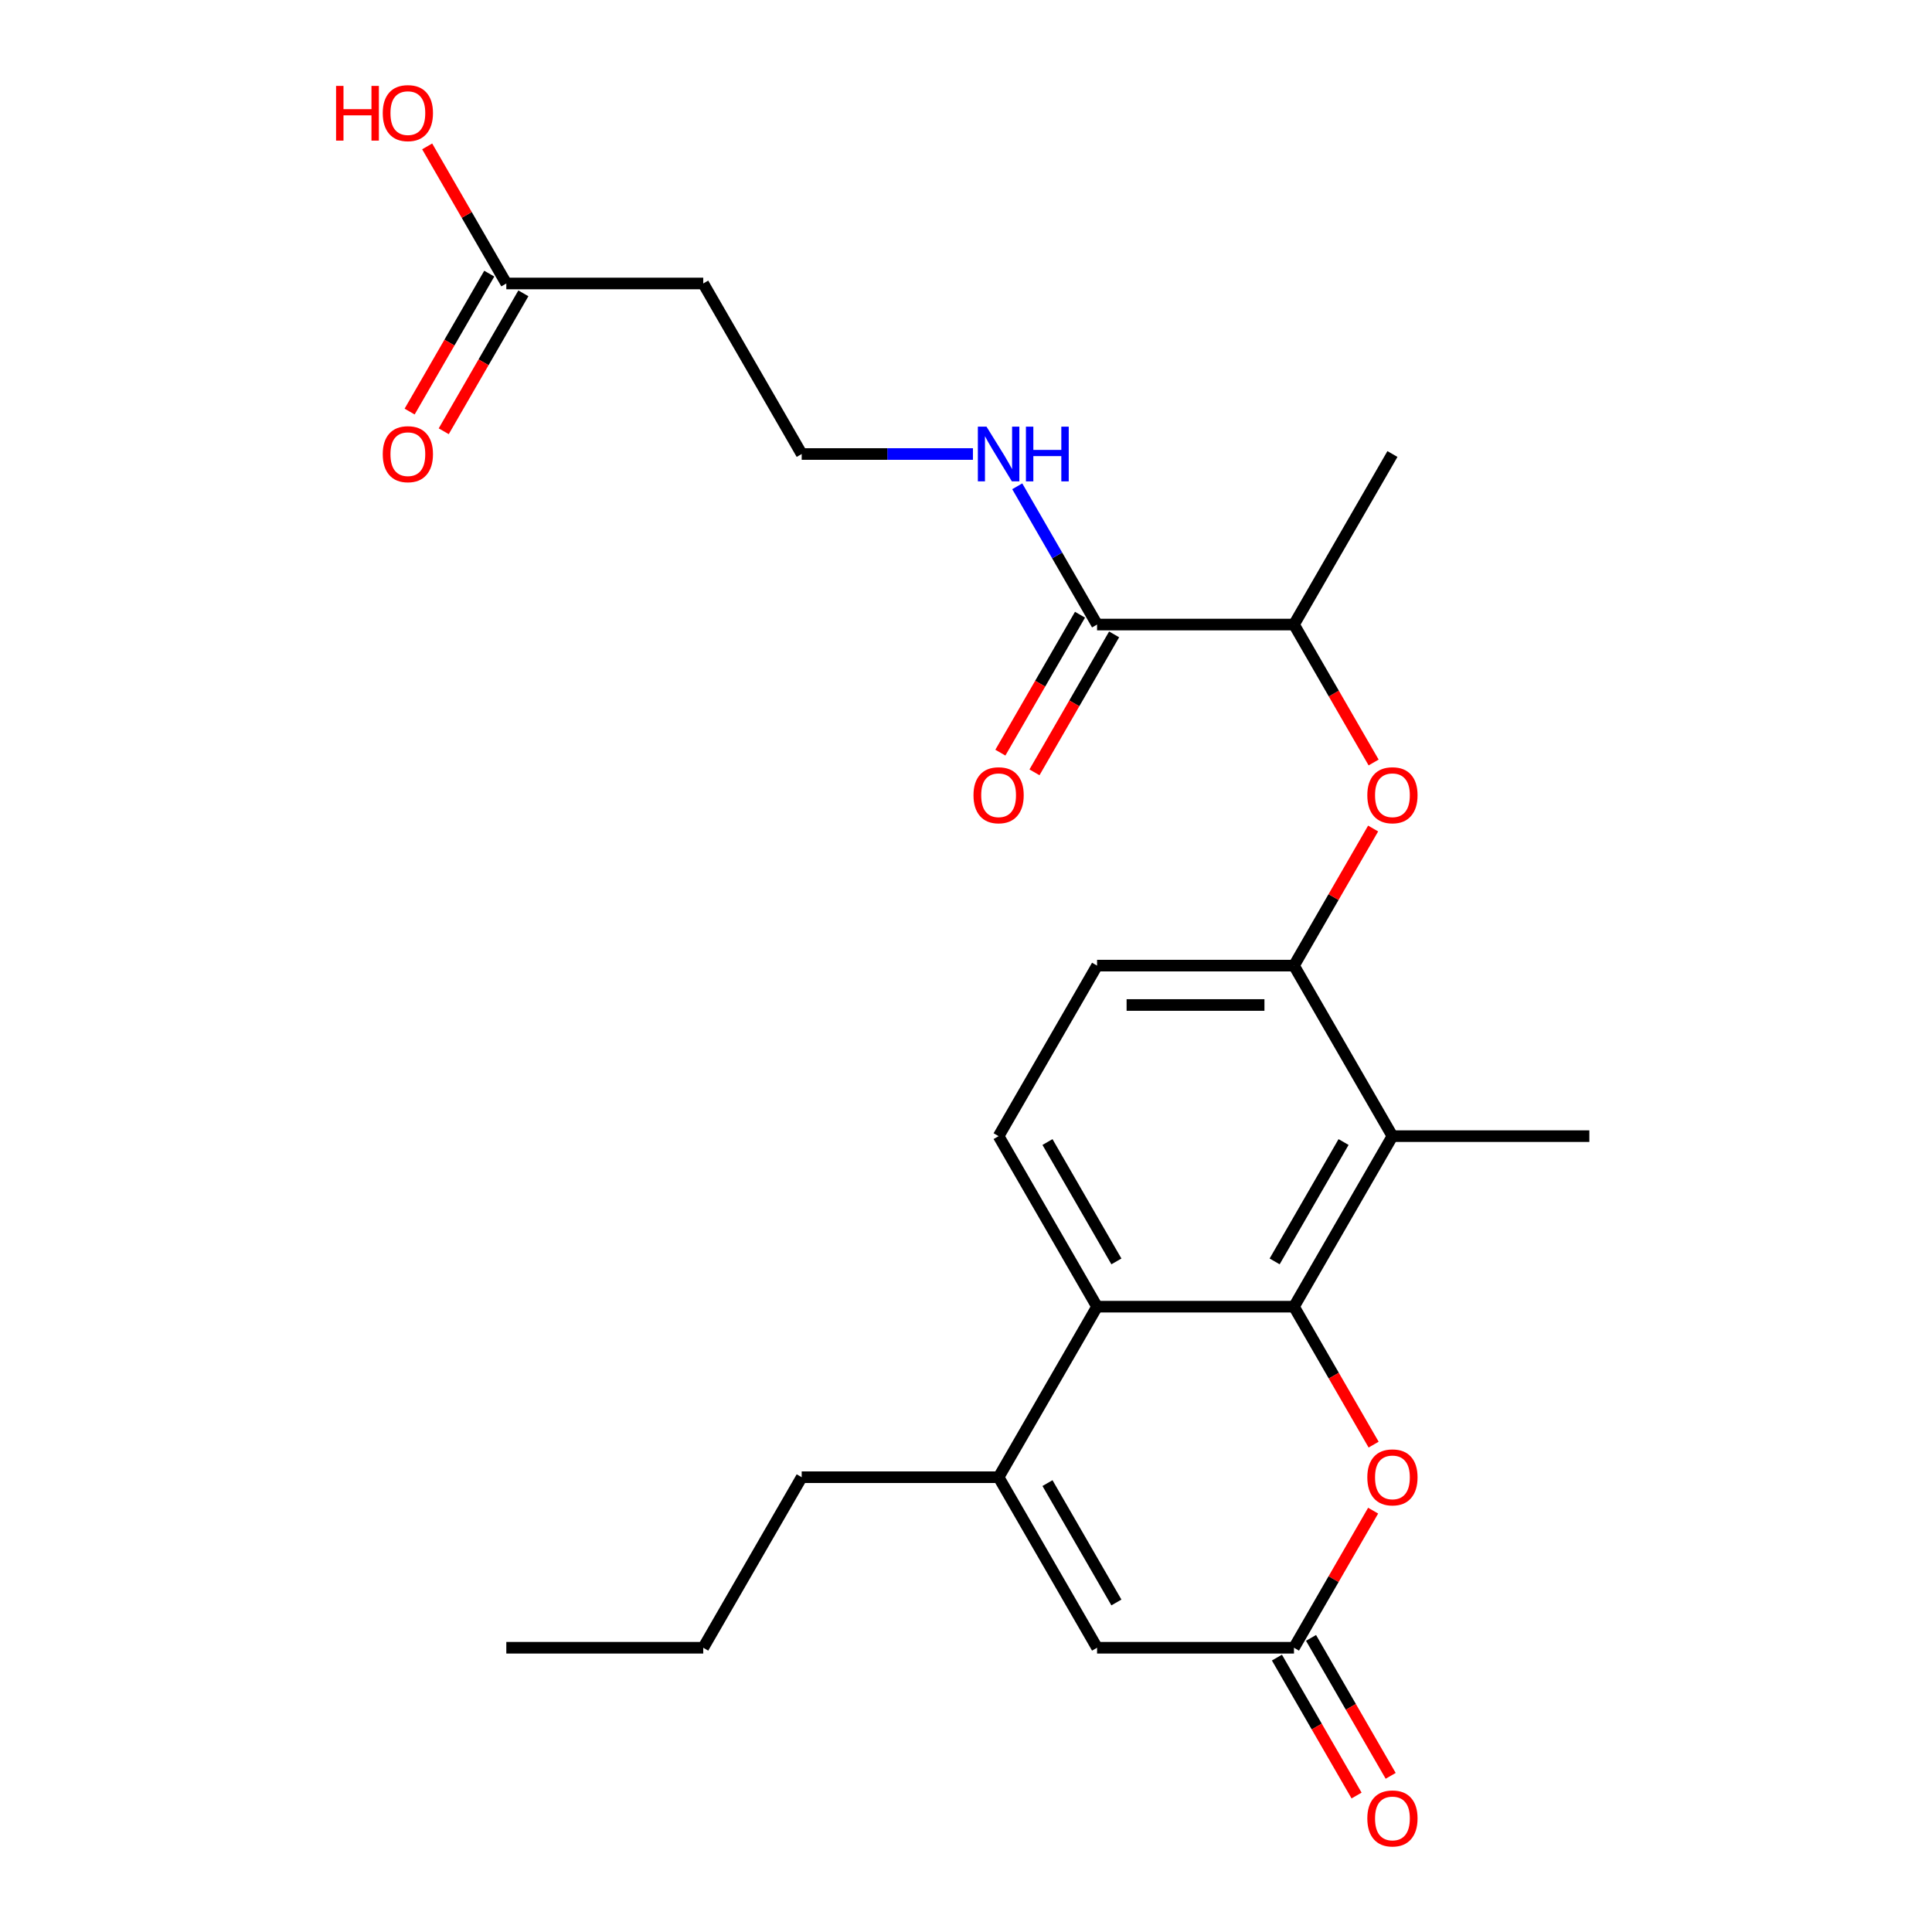 <?xml version='1.0' encoding='iso-8859-1'?>
<svg version='1.1' baseProfile='full'
              xmlns='http://www.w3.org/2000/svg'
                      xmlns:rdkit='http://www.rdkit.org/xml'
                      xmlns:xlink='http://www.w3.org/1999/xlink'
                  xml:space='preserve'
width='1000px' height='1000px' viewBox='0 0 1000 1000'>
<!-- END OF HEADER -->
<rect style='opacity:1.0;fill:#FFFFFF;stroke:none' width='1000' height='1000' x='0' y='0'> </rect>
<path class='bond-0' d='M 669.761,676.335 L 567.838,676.335' style='fill:none;fill-rule:evenodd;stroke:#000000;stroke-width:6px;stroke-linecap:butt;stroke-linejoin:miter;stroke-opacity:1' />
<path class='bond-1' d='M 669.761,676.335 L 720.722,588.068' style='fill:none;fill-rule:evenodd;stroke:#000000;stroke-width:6px;stroke-linecap:butt;stroke-linejoin:miter;stroke-opacity:1' />
<path class='bond-1' d='M 659.752,652.903 L 695.425,591.116' style='fill:none;fill-rule:evenodd;stroke:#000000;stroke-width:6px;stroke-linecap:butt;stroke-linejoin:miter;stroke-opacity:1' />
<path class='bond-3' d='M 669.761,676.335 L 690.372,712.035' style='fill:none;fill-rule:evenodd;stroke:#000000;stroke-width:6px;stroke-linecap:butt;stroke-linejoin:miter;stroke-opacity:1' />
<path class='bond-3' d='M 690.372,712.035 L 710.984,747.735' style='fill:none;fill-rule:evenodd;stroke:#FF0000;stroke-width:6px;stroke-linecap:butt;stroke-linejoin:miter;stroke-opacity:1' />
<path class='bond-2' d='M 567.838,676.335 L 516.877,764.603' style='fill:none;fill-rule:evenodd;stroke:#000000;stroke-width:6px;stroke-linecap:butt;stroke-linejoin:miter;stroke-opacity:1' />
<path class='bond-9' d='M 567.838,676.335 L 516.877,588.068' style='fill:none;fill-rule:evenodd;stroke:#000000;stroke-width:6px;stroke-linecap:butt;stroke-linejoin:miter;stroke-opacity:1' />
<path class='bond-9' d='M 577.848,652.903 L 542.175,591.116' style='fill:none;fill-rule:evenodd;stroke:#000000;stroke-width:6px;stroke-linecap:butt;stroke-linejoin:miter;stroke-opacity:1' />
<path class='bond-5' d='M 720.722,588.068 L 669.761,499.8' style='fill:none;fill-rule:evenodd;stroke:#000000;stroke-width:6px;stroke-linecap:butt;stroke-linejoin:miter;stroke-opacity:1' />
<path class='bond-21' d='M 720.722,588.068 L 822.645,588.068' style='fill:none;fill-rule:evenodd;stroke:#000000;stroke-width:6px;stroke-linecap:butt;stroke-linejoin:miter;stroke-opacity:1' />
<path class='bond-20' d='M 516.877,764.603 L 414.954,764.603' style='fill:none;fill-rule:evenodd;stroke:#000000;stroke-width:6px;stroke-linecap:butt;stroke-linejoin:miter;stroke-opacity:1' />
<path class='bond-25' d='M 516.877,764.603 L 567.838,852.871' style='fill:none;fill-rule:evenodd;stroke:#000000;stroke-width:6px;stroke-linecap:butt;stroke-linejoin:miter;stroke-opacity:1' />
<path class='bond-25' d='M 542.175,767.651 L 577.848,829.438' style='fill:none;fill-rule:evenodd;stroke:#000000;stroke-width:6px;stroke-linecap:butt;stroke-linejoin:miter;stroke-opacity:1' />
<path class='bond-4' d='M 710.73,781.911 L 690.245,817.391' style='fill:none;fill-rule:evenodd;stroke:#FF0000;stroke-width:6px;stroke-linecap:butt;stroke-linejoin:miter;stroke-opacity:1' />
<path class='bond-4' d='M 690.245,817.391 L 669.761,852.871' style='fill:none;fill-rule:evenodd;stroke:#000000;stroke-width:6px;stroke-linecap:butt;stroke-linejoin:miter;stroke-opacity:1' />
<path class='bond-6' d='M 669.761,852.871 L 567.838,852.871' style='fill:none;fill-rule:evenodd;stroke:#000000;stroke-width:6px;stroke-linecap:butt;stroke-linejoin:miter;stroke-opacity:1' />
<path class='bond-13' d='M 660.934,857.967 L 681.546,893.667' style='fill:none;fill-rule:evenodd;stroke:#000000;stroke-width:6px;stroke-linecap:butt;stroke-linejoin:miter;stroke-opacity:1' />
<path class='bond-13' d='M 681.546,893.667 L 702.157,929.366' style='fill:none;fill-rule:evenodd;stroke:#FF0000;stroke-width:6px;stroke-linecap:butt;stroke-linejoin:miter;stroke-opacity:1' />
<path class='bond-13' d='M 678.588,847.775 L 699.199,883.474' style='fill:none;fill-rule:evenodd;stroke:#000000;stroke-width:6px;stroke-linecap:butt;stroke-linejoin:miter;stroke-opacity:1' />
<path class='bond-13' d='M 699.199,883.474 L 719.81,919.174' style='fill:none;fill-rule:evenodd;stroke:#FF0000;stroke-width:6px;stroke-linecap:butt;stroke-linejoin:miter;stroke-opacity:1' />
<path class='bond-7' d='M 669.761,499.8 L 690.245,464.32' style='fill:none;fill-rule:evenodd;stroke:#000000;stroke-width:6px;stroke-linecap:butt;stroke-linejoin:miter;stroke-opacity:1' />
<path class='bond-7' d='M 690.245,464.32 L 710.73,428.841' style='fill:none;fill-rule:evenodd;stroke:#FF0000;stroke-width:6px;stroke-linecap:butt;stroke-linejoin:miter;stroke-opacity:1' />
<path class='bond-12' d='M 669.761,499.8 L 567.838,499.8' style='fill:none;fill-rule:evenodd;stroke:#000000;stroke-width:6px;stroke-linecap:butt;stroke-linejoin:miter;stroke-opacity:1' />
<path class='bond-12' d='M 654.473,520.185 L 583.127,520.185' style='fill:none;fill-rule:evenodd;stroke:#000000;stroke-width:6px;stroke-linecap:butt;stroke-linejoin:miter;stroke-opacity:1' />
<path class='bond-11' d='M 710.984,394.664 L 690.372,358.965' style='fill:none;fill-rule:evenodd;stroke:#FF0000;stroke-width:6px;stroke-linecap:butt;stroke-linejoin:miter;stroke-opacity:1' />
<path class='bond-11' d='M 690.372,358.965 L 669.761,323.265' style='fill:none;fill-rule:evenodd;stroke:#000000;stroke-width:6px;stroke-linecap:butt;stroke-linejoin:miter;stroke-opacity:1' />
<path class='bond-8' d='M 567.838,323.265 L 669.761,323.265' style='fill:none;fill-rule:evenodd;stroke:#000000;stroke-width:6px;stroke-linecap:butt;stroke-linejoin:miter;stroke-opacity:1' />
<path class='bond-15' d='M 559.012,318.169 L 538.4,353.869' style='fill:none;fill-rule:evenodd;stroke:#000000;stroke-width:6px;stroke-linecap:butt;stroke-linejoin:miter;stroke-opacity:1' />
<path class='bond-15' d='M 538.4,353.869 L 517.789,389.568' style='fill:none;fill-rule:evenodd;stroke:#FF0000;stroke-width:6px;stroke-linecap:butt;stroke-linejoin:miter;stroke-opacity:1' />
<path class='bond-15' d='M 576.665,328.361 L 556.054,364.061' style='fill:none;fill-rule:evenodd;stroke:#000000;stroke-width:6px;stroke-linecap:butt;stroke-linejoin:miter;stroke-opacity:1' />
<path class='bond-15' d='M 556.054,364.061 L 535.443,399.761' style='fill:none;fill-rule:evenodd;stroke:#FF0000;stroke-width:6px;stroke-linecap:butt;stroke-linejoin:miter;stroke-opacity:1' />
<path class='bond-17' d='M 567.838,323.265 L 547.181,287.485' style='fill:none;fill-rule:evenodd;stroke:#000000;stroke-width:6px;stroke-linecap:butt;stroke-linejoin:miter;stroke-opacity:1' />
<path class='bond-17' d='M 547.181,287.485 L 526.523,251.705' style='fill:none;fill-rule:evenodd;stroke:#0000FF;stroke-width:6px;stroke-linecap:butt;stroke-linejoin:miter;stroke-opacity:1' />
<path class='bond-26' d='M 516.877,588.068 L 567.838,499.8' style='fill:none;fill-rule:evenodd;stroke:#000000;stroke-width:6px;stroke-linecap:butt;stroke-linejoin:miter;stroke-opacity:1' />
<path class='bond-10' d='M 262.07,146.73 L 363.993,146.73' style='fill:none;fill-rule:evenodd;stroke:#000000;stroke-width:6px;stroke-linecap:butt;stroke-linejoin:miter;stroke-opacity:1' />
<path class='bond-16' d='M 253.244,141.634 L 232.632,177.333' style='fill:none;fill-rule:evenodd;stroke:#000000;stroke-width:6px;stroke-linecap:butt;stroke-linejoin:miter;stroke-opacity:1' />
<path class='bond-16' d='M 232.632,177.333 L 212.021,213.033' style='fill:none;fill-rule:evenodd;stroke:#FF0000;stroke-width:6px;stroke-linecap:butt;stroke-linejoin:miter;stroke-opacity:1' />
<path class='bond-16' d='M 270.897,151.826 L 250.286,187.526' style='fill:none;fill-rule:evenodd;stroke:#000000;stroke-width:6px;stroke-linecap:butt;stroke-linejoin:miter;stroke-opacity:1' />
<path class='bond-16' d='M 250.286,187.526 L 229.675,223.225' style='fill:none;fill-rule:evenodd;stroke:#FF0000;stroke-width:6px;stroke-linecap:butt;stroke-linejoin:miter;stroke-opacity:1' />
<path class='bond-19' d='M 262.07,146.73 L 241.586,111.25' style='fill:none;fill-rule:evenodd;stroke:#000000;stroke-width:6px;stroke-linecap:butt;stroke-linejoin:miter;stroke-opacity:1' />
<path class='bond-19' d='M 241.586,111.25 L 221.102,75.77' style='fill:none;fill-rule:evenodd;stroke:#FF0000;stroke-width:6px;stroke-linecap:butt;stroke-linejoin:miter;stroke-opacity:1' />
<path class='bond-22' d='M 669.761,323.265 L 720.722,234.997' style='fill:none;fill-rule:evenodd;stroke:#000000;stroke-width:6px;stroke-linecap:butt;stroke-linejoin:miter;stroke-opacity:1' />
<path class='bond-14' d='M 363.993,146.73 L 414.954,234.997' style='fill:none;fill-rule:evenodd;stroke:#000000;stroke-width:6px;stroke-linecap:butt;stroke-linejoin:miter;stroke-opacity:1' />
<path class='bond-18' d='M 503.589,234.997 L 459.272,234.997' style='fill:none;fill-rule:evenodd;stroke:#0000FF;stroke-width:6px;stroke-linecap:butt;stroke-linejoin:miter;stroke-opacity:1' />
<path class='bond-18' d='M 459.272,234.997 L 414.954,234.997' style='fill:none;fill-rule:evenodd;stroke:#000000;stroke-width:6px;stroke-linecap:butt;stroke-linejoin:miter;stroke-opacity:1' />
<path class='bond-23' d='M 414.954,764.603 L 363.993,852.871' style='fill:none;fill-rule:evenodd;stroke:#000000;stroke-width:6px;stroke-linecap:butt;stroke-linejoin:miter;stroke-opacity:1' />
<path class='bond-24' d='M 363.993,852.871 L 262.07,852.871' style='fill:none;fill-rule:evenodd;stroke:#000000;stroke-width:6px;stroke-linecap:butt;stroke-linejoin:miter;stroke-opacity:1' />
<path  class='atom-4' d='M 707.722 764.683
Q 707.722 757.883, 711.082 754.083
Q 714.442 750.283, 720.722 750.283
Q 727.002 750.283, 730.362 754.083
Q 733.722 757.883, 733.722 764.683
Q 733.722 771.563, 730.322 775.483
Q 726.922 779.363, 720.722 779.363
Q 714.482 779.363, 711.082 775.483
Q 707.722 771.603, 707.722 764.683
M 720.722 776.163
Q 725.042 776.163, 727.362 773.283
Q 729.722 770.363, 729.722 764.683
Q 729.722 759.123, 727.362 756.323
Q 725.042 753.483, 720.722 753.483
Q 716.402 753.483, 714.042 756.283
Q 711.722 759.083, 711.722 764.683
Q 711.722 770.403, 714.042 773.283
Q 716.402 776.163, 720.722 776.163
' fill='#FF0000'/>
<path  class='atom-8' d='M 707.722 411.613
Q 707.722 404.813, 711.082 401.013
Q 714.442 397.213, 720.722 397.213
Q 727.002 397.213, 730.362 401.013
Q 733.722 404.813, 733.722 411.613
Q 733.722 418.493, 730.322 422.413
Q 726.922 426.293, 720.722 426.293
Q 714.482 426.293, 711.082 422.413
Q 707.722 418.533, 707.722 411.613
M 720.722 423.093
Q 725.042 423.093, 727.362 420.213
Q 729.722 417.293, 729.722 411.613
Q 729.722 406.053, 727.362 403.253
Q 725.042 400.413, 720.722 400.413
Q 716.402 400.413, 714.042 403.213
Q 711.722 406.013, 711.722 411.613
Q 711.722 417.333, 714.042 420.213
Q 716.402 423.093, 720.722 423.093
' fill='#FF0000'/>
<path  class='atom-14' d='M 707.722 941.218
Q 707.722 934.418, 711.082 930.618
Q 714.442 926.818, 720.722 926.818
Q 727.002 926.818, 730.362 930.618
Q 733.722 934.418, 733.722 941.218
Q 733.722 948.098, 730.322 952.018
Q 726.922 955.898, 720.722 955.898
Q 714.482 955.898, 711.082 952.018
Q 707.722 948.138, 707.722 941.218
M 720.722 952.698
Q 725.042 952.698, 727.362 949.818
Q 729.722 946.898, 729.722 941.218
Q 729.722 935.658, 727.362 932.858
Q 725.042 930.018, 720.722 930.018
Q 716.402 930.018, 714.042 932.818
Q 711.722 935.618, 711.722 941.218
Q 711.722 946.938, 714.042 949.818
Q 716.402 952.698, 720.722 952.698
' fill='#FF0000'/>
<path  class='atom-16' d='M 503.877 411.613
Q 503.877 404.813, 507.237 401.013
Q 510.597 397.213, 516.877 397.213
Q 523.157 397.213, 526.517 401.013
Q 529.877 404.813, 529.877 411.613
Q 529.877 418.493, 526.477 422.413
Q 523.077 426.293, 516.877 426.293
Q 510.637 426.293, 507.237 422.413
Q 503.877 418.533, 503.877 411.613
M 516.877 423.093
Q 521.197 423.093, 523.517 420.213
Q 525.877 417.293, 525.877 411.613
Q 525.877 406.053, 523.517 403.253
Q 521.197 400.413, 516.877 400.413
Q 512.557 400.413, 510.197 403.213
Q 507.877 406.013, 507.877 411.613
Q 507.877 417.333, 510.197 420.213
Q 512.557 423.093, 516.877 423.093
' fill='#FF0000'/>
<path  class='atom-17' d='M 198.109 235.077
Q 198.109 228.277, 201.469 224.477
Q 204.829 220.677, 211.109 220.677
Q 217.389 220.677, 220.749 224.477
Q 224.109 228.277, 224.109 235.077
Q 224.109 241.957, 220.709 245.877
Q 217.309 249.757, 211.109 249.757
Q 204.869 249.757, 201.469 245.877
Q 198.109 241.997, 198.109 235.077
M 211.109 246.557
Q 215.429 246.557, 217.749 243.677
Q 220.109 240.757, 220.109 235.077
Q 220.109 229.517, 217.749 226.717
Q 215.429 223.877, 211.109 223.877
Q 206.789 223.877, 204.429 226.677
Q 202.109 229.477, 202.109 235.077
Q 202.109 240.797, 204.429 243.677
Q 206.789 246.557, 211.109 246.557
' fill='#FF0000'/>
<path  class='atom-18' d='M 510.617 220.837
L 519.897 235.837
Q 520.817 237.317, 522.297 239.997
Q 523.777 242.677, 523.857 242.837
L 523.857 220.837
L 527.617 220.837
L 527.617 249.157
L 523.737 249.157
L 513.777 232.757
Q 512.617 230.837, 511.377 228.637
Q 510.177 226.437, 509.817 225.757
L 509.817 249.157
L 506.137 249.157
L 506.137 220.837
L 510.617 220.837
' fill='#0000FF'/>
<path  class='atom-18' d='M 531.017 220.837
L 534.857 220.837
L 534.857 232.877
L 549.337 232.877
L 549.337 220.837
L 553.177 220.837
L 553.177 249.157
L 549.337 249.157
L 549.337 236.077
L 534.857 236.077
L 534.857 249.157
L 531.017 249.157
L 531.017 220.837
' fill='#0000FF'/>
<path  class='atom-20' d='M 173.949 44.462
L 177.789 44.462
L 177.789 56.502
L 192.269 56.502
L 192.269 44.462
L 196.109 44.462
L 196.109 72.782
L 192.269 72.782
L 192.269 59.702
L 177.789 59.702
L 177.789 72.782
L 173.949 72.782
L 173.949 44.462
' fill='#FF0000'/>
<path  class='atom-20' d='M 198.109 58.542
Q 198.109 51.742, 201.469 47.942
Q 204.829 44.142, 211.109 44.142
Q 217.389 44.142, 220.749 47.942
Q 224.109 51.742, 224.109 58.542
Q 224.109 65.422, 220.709 69.342
Q 217.309 73.222, 211.109 73.222
Q 204.869 73.222, 201.469 69.342
Q 198.109 65.462, 198.109 58.542
M 211.109 70.022
Q 215.429 70.022, 217.749 67.142
Q 220.109 64.222, 220.109 58.542
Q 220.109 52.982, 217.749 50.182
Q 215.429 47.342, 211.109 47.342
Q 206.789 47.342, 204.429 50.142
Q 202.109 52.942, 202.109 58.542
Q 202.109 64.262, 204.429 67.142
Q 206.789 70.022, 211.109 70.022
' fill='#FF0000'/>
</svg>
